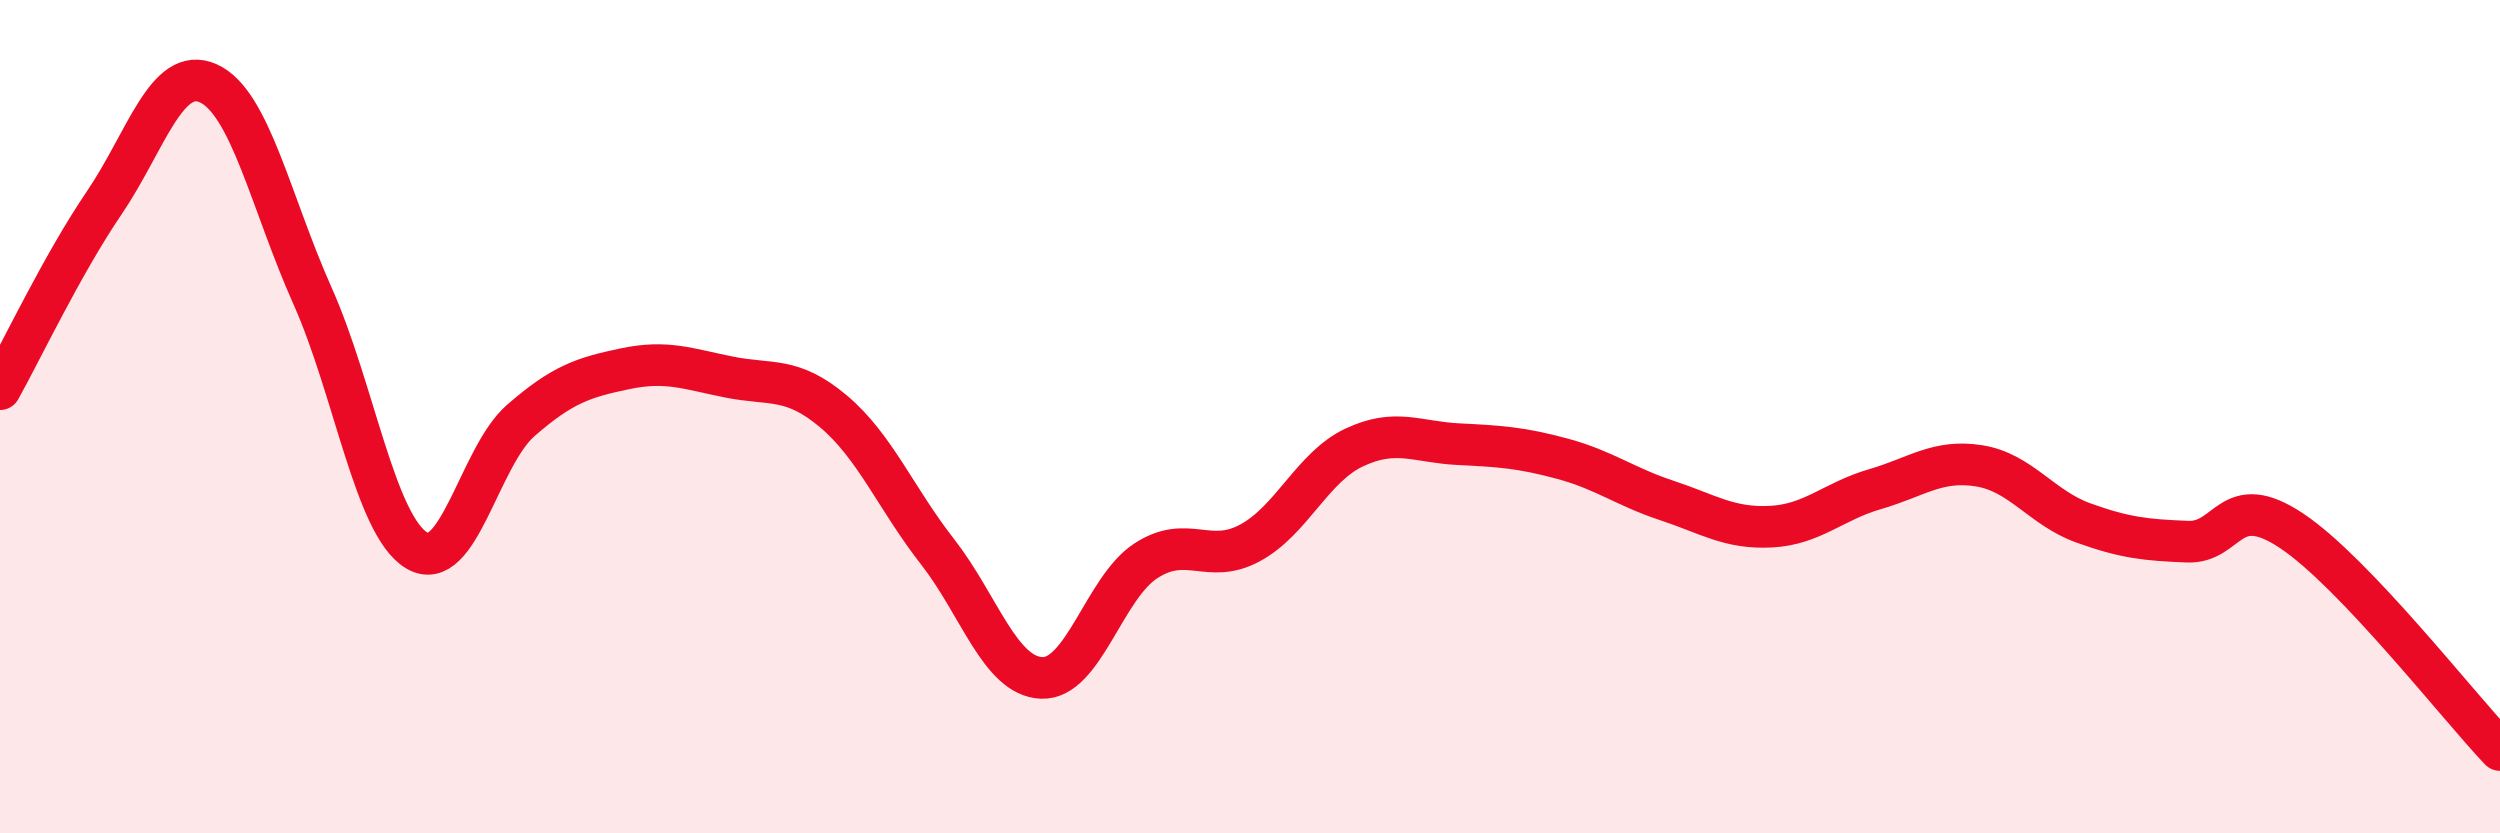 
    <svg width="60" height="20" viewBox="0 0 60 20" xmlns="http://www.w3.org/2000/svg">
      <path
        d="M 0,9.34 C 0.5,8.45 1.5,6.34 2.5,4.87 C 3.5,3.4 4,1.55 5,2 C 6,2.45 6.5,4.86 7.5,7.1 C 8.5,9.34 9,12.61 10,13.21 C 11,13.81 11.5,10.96 12.5,10.09 C 13.5,9.22 14,9.06 15,8.85 C 16,8.64 16.5,8.85 17.5,9.05 C 18.5,9.25 19,9.03 20,9.87 C 21,10.71 21.5,11.96 22.5,13.24 C 23.5,14.52 24,16.23 25,16.27 C 26,16.31 26.5,14.11 27.5,13.46 C 28.5,12.81 29,13.57 30,13.03 C 31,12.49 31.5,11.21 32.5,10.74 C 33.5,10.27 34,10.61 35,10.66 C 36,10.71 36.5,10.74 37.5,11.01 C 38.5,11.28 39,11.68 40,12.01 C 41,12.34 41.5,12.69 42.5,12.64 C 43.5,12.59 44,12.03 45,11.74 C 46,11.45 46.5,11.02 47.5,11.18 C 48.5,11.34 49,12.19 50,12.55 C 51,12.91 51.5,12.96 52.5,13 C 53.5,13.04 53.5,11.74 55,12.74 C 56.5,13.74 59,16.95 60,18L60 20L0 20Z"
        fill="#EB0A25"
        opacity="0.1"
        stroke-linecap="round"
        stroke-linejoin="round"
      />
      <path
        d="M 0,9.34 C 0.5,8.45 1.5,6.34 2.5,4.87 C 3.5,3.4 4,1.55 5,2 C 6,2.45 6.5,4.86 7.5,7.1 C 8.5,9.34 9,12.61 10,13.21 C 11,13.81 11.5,10.96 12.5,10.09 C 13.5,9.22 14,9.06 15,8.85 C 16,8.64 16.5,8.85 17.5,9.05 C 18.5,9.25 19,9.03 20,9.87 C 21,10.71 21.5,11.96 22.5,13.24 C 23.5,14.52 24,16.23 25,16.27 C 26,16.31 26.5,14.11 27.5,13.46 C 28.5,12.81 29,13.57 30,13.03 C 31,12.49 31.5,11.21 32.5,10.74 C 33.5,10.27 34,10.61 35,10.66 C 36,10.71 36.5,10.74 37.5,11.01 C 38.5,11.28 39,11.68 40,12.01 C 41,12.34 41.5,12.69 42.5,12.64 C 43.5,12.59 44,12.03 45,11.74 C 46,11.45 46.5,11.02 47.5,11.18 C 48.5,11.34 49,12.19 50,12.55 C 51,12.91 51.5,12.96 52.5,13 C 53.5,13.04 53.5,11.74 55,12.74 C 56.5,13.74 59,16.95 60,18"
        stroke="#EB0A25"
        stroke-width="1"
        fill="none"
        stroke-linecap="round"
        stroke-linejoin="round"
      />
    </svg>
  
